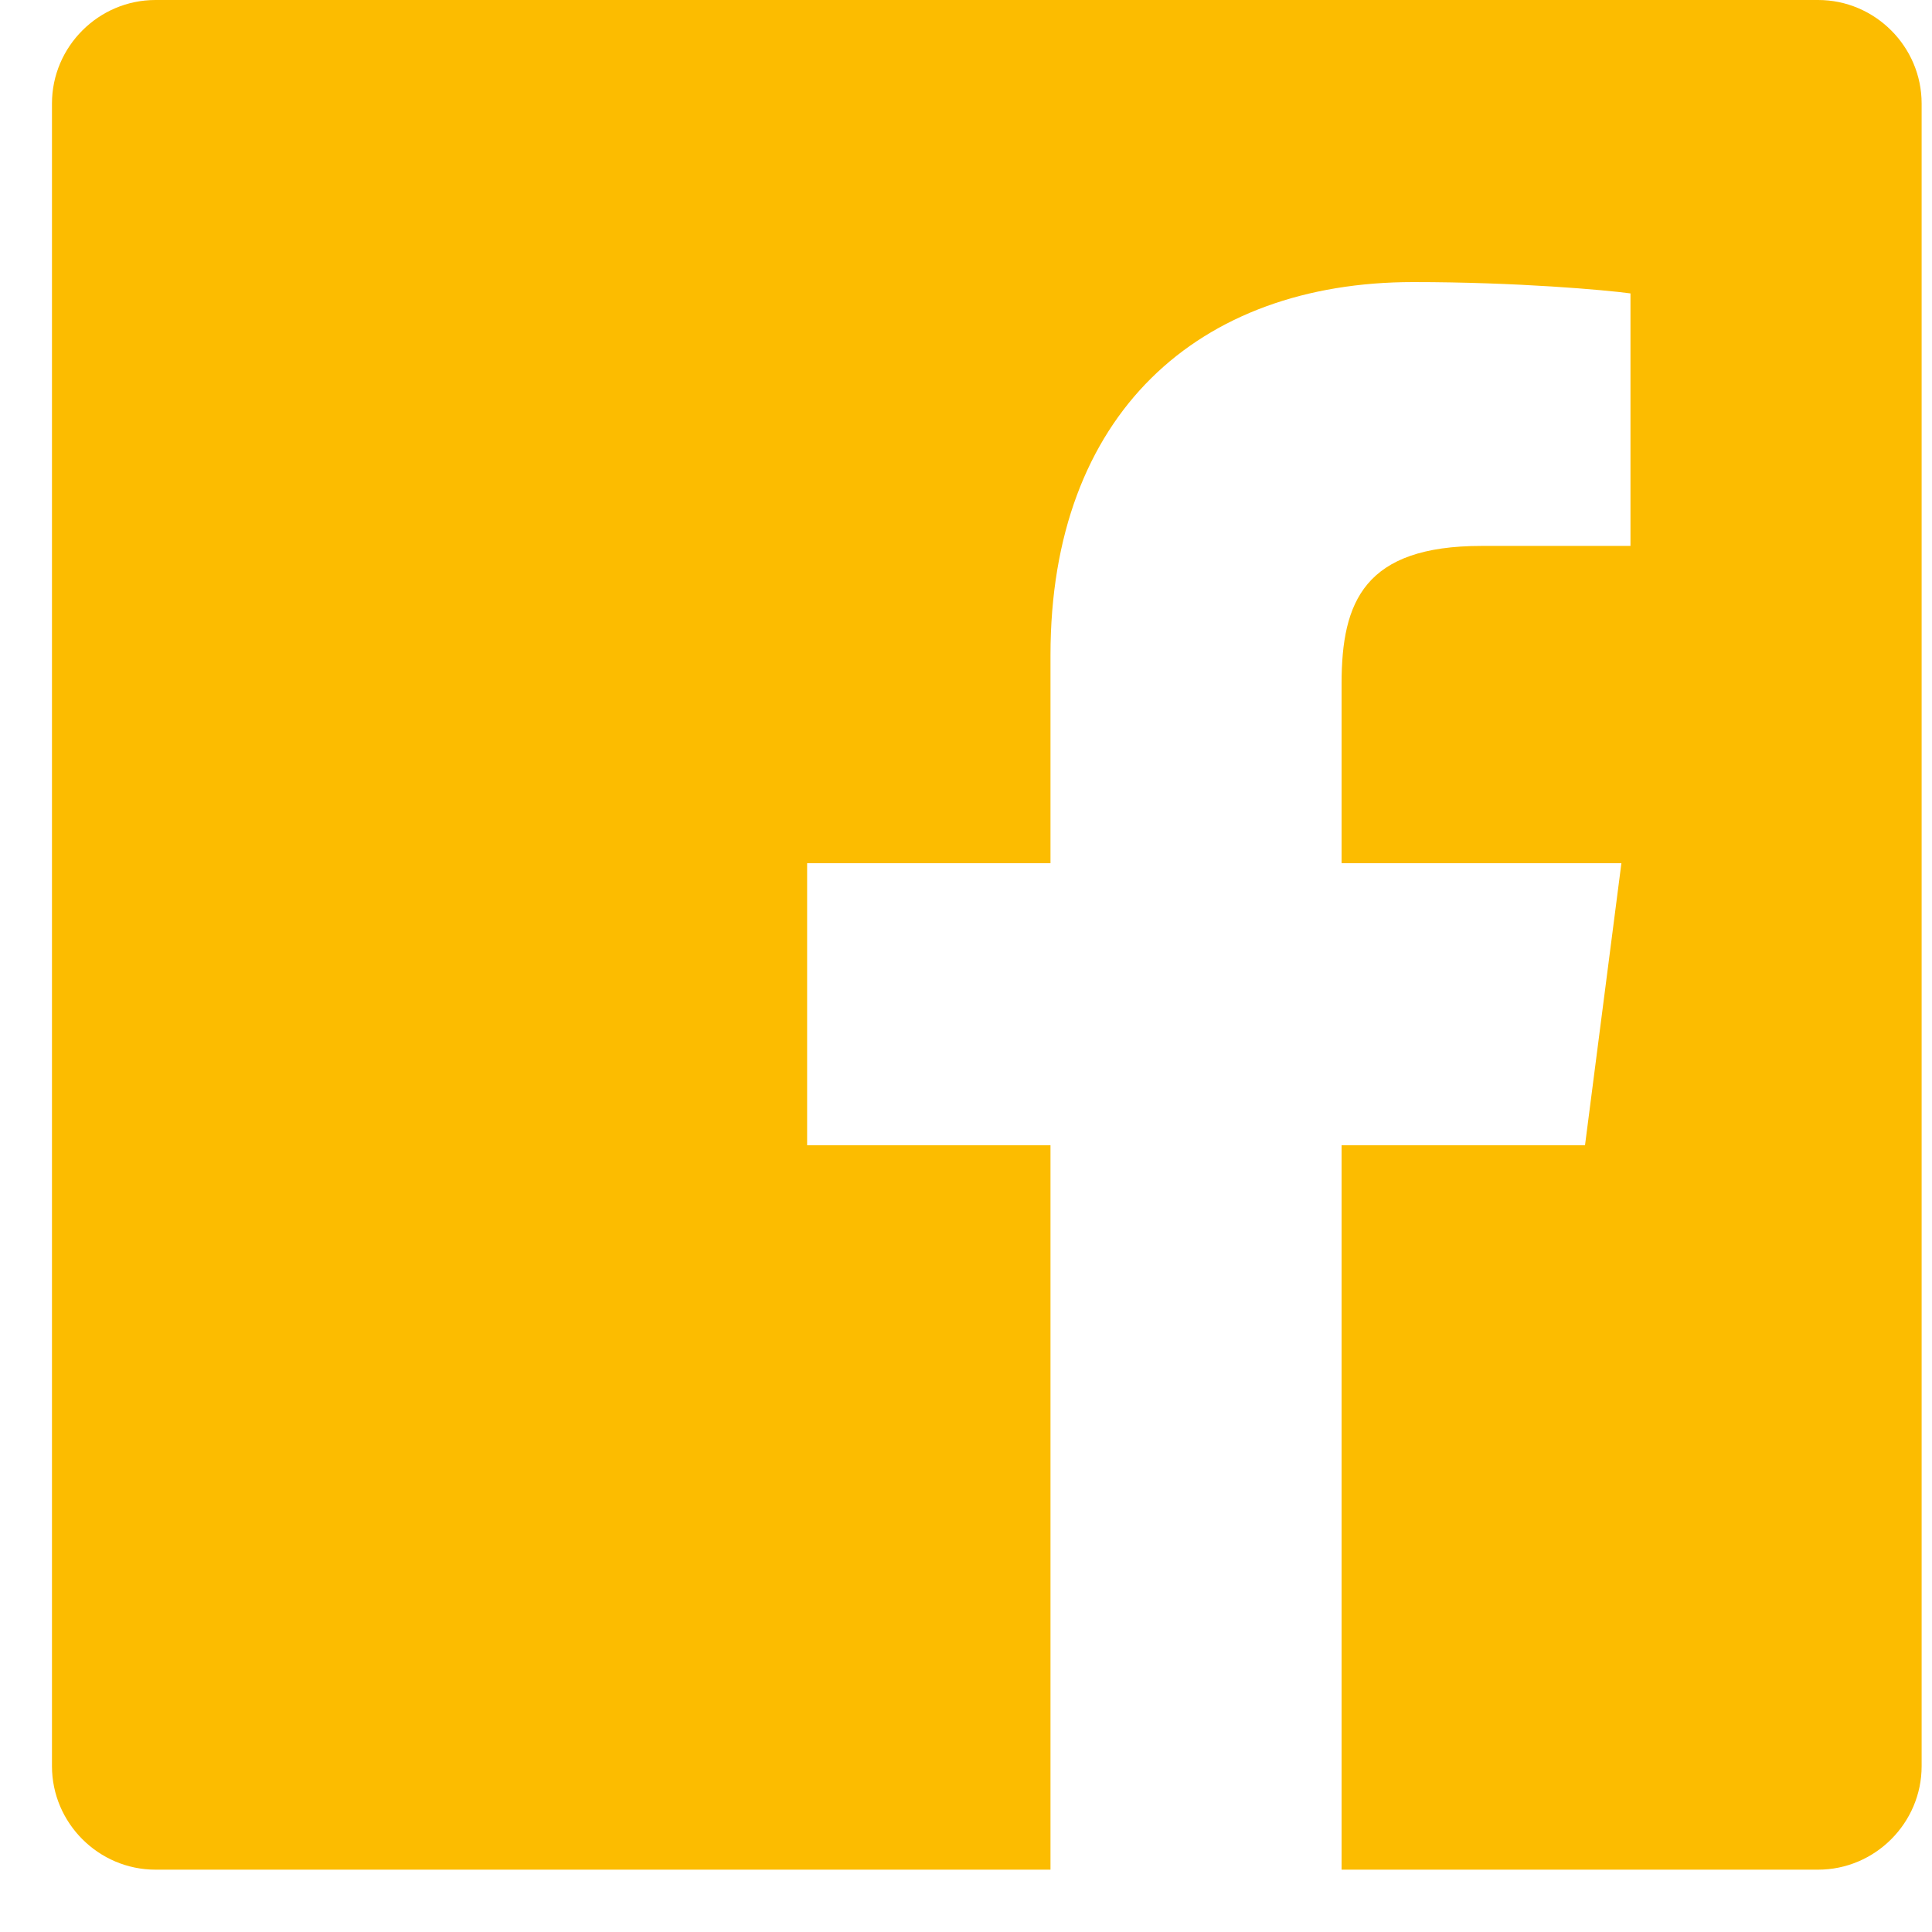 <svg width="30" height="30" viewBox="0 0 30 30" fill="none" xmlns="http://www.w3.org/2000/svg">
<g clip-path="url(#clip0_42_24850)">
<path d="M28.232 0H2.414C1.531 0 0.807 0.724 0.807 1.607V27.425C0.807 28.308 1.531 29.032 2.414 29.032H16.312V17.783H12.533V13.404H16.312V10.172C16.312 6.428 18.607 4.38 21.945 4.38C23.552 4.38 24.93 4.503 25.318 4.556V8.477H23.005C21.186 8.477 20.832 9.342 20.832 10.613V13.404H25.177L24.612 17.783H20.832V29.032H28.232C29.115 29.032 29.839 28.308 29.839 27.425V1.607C29.839 0.724 29.115 0 28.232 0Z" fill="#FCBC00"/>
</g>
<defs>
<clipPath id="clip0_42_24850">
<rect width="29.032" height="29.032" fill="white" transform="translate(0.807)"/>
</clipPath>
</defs>
</svg>
